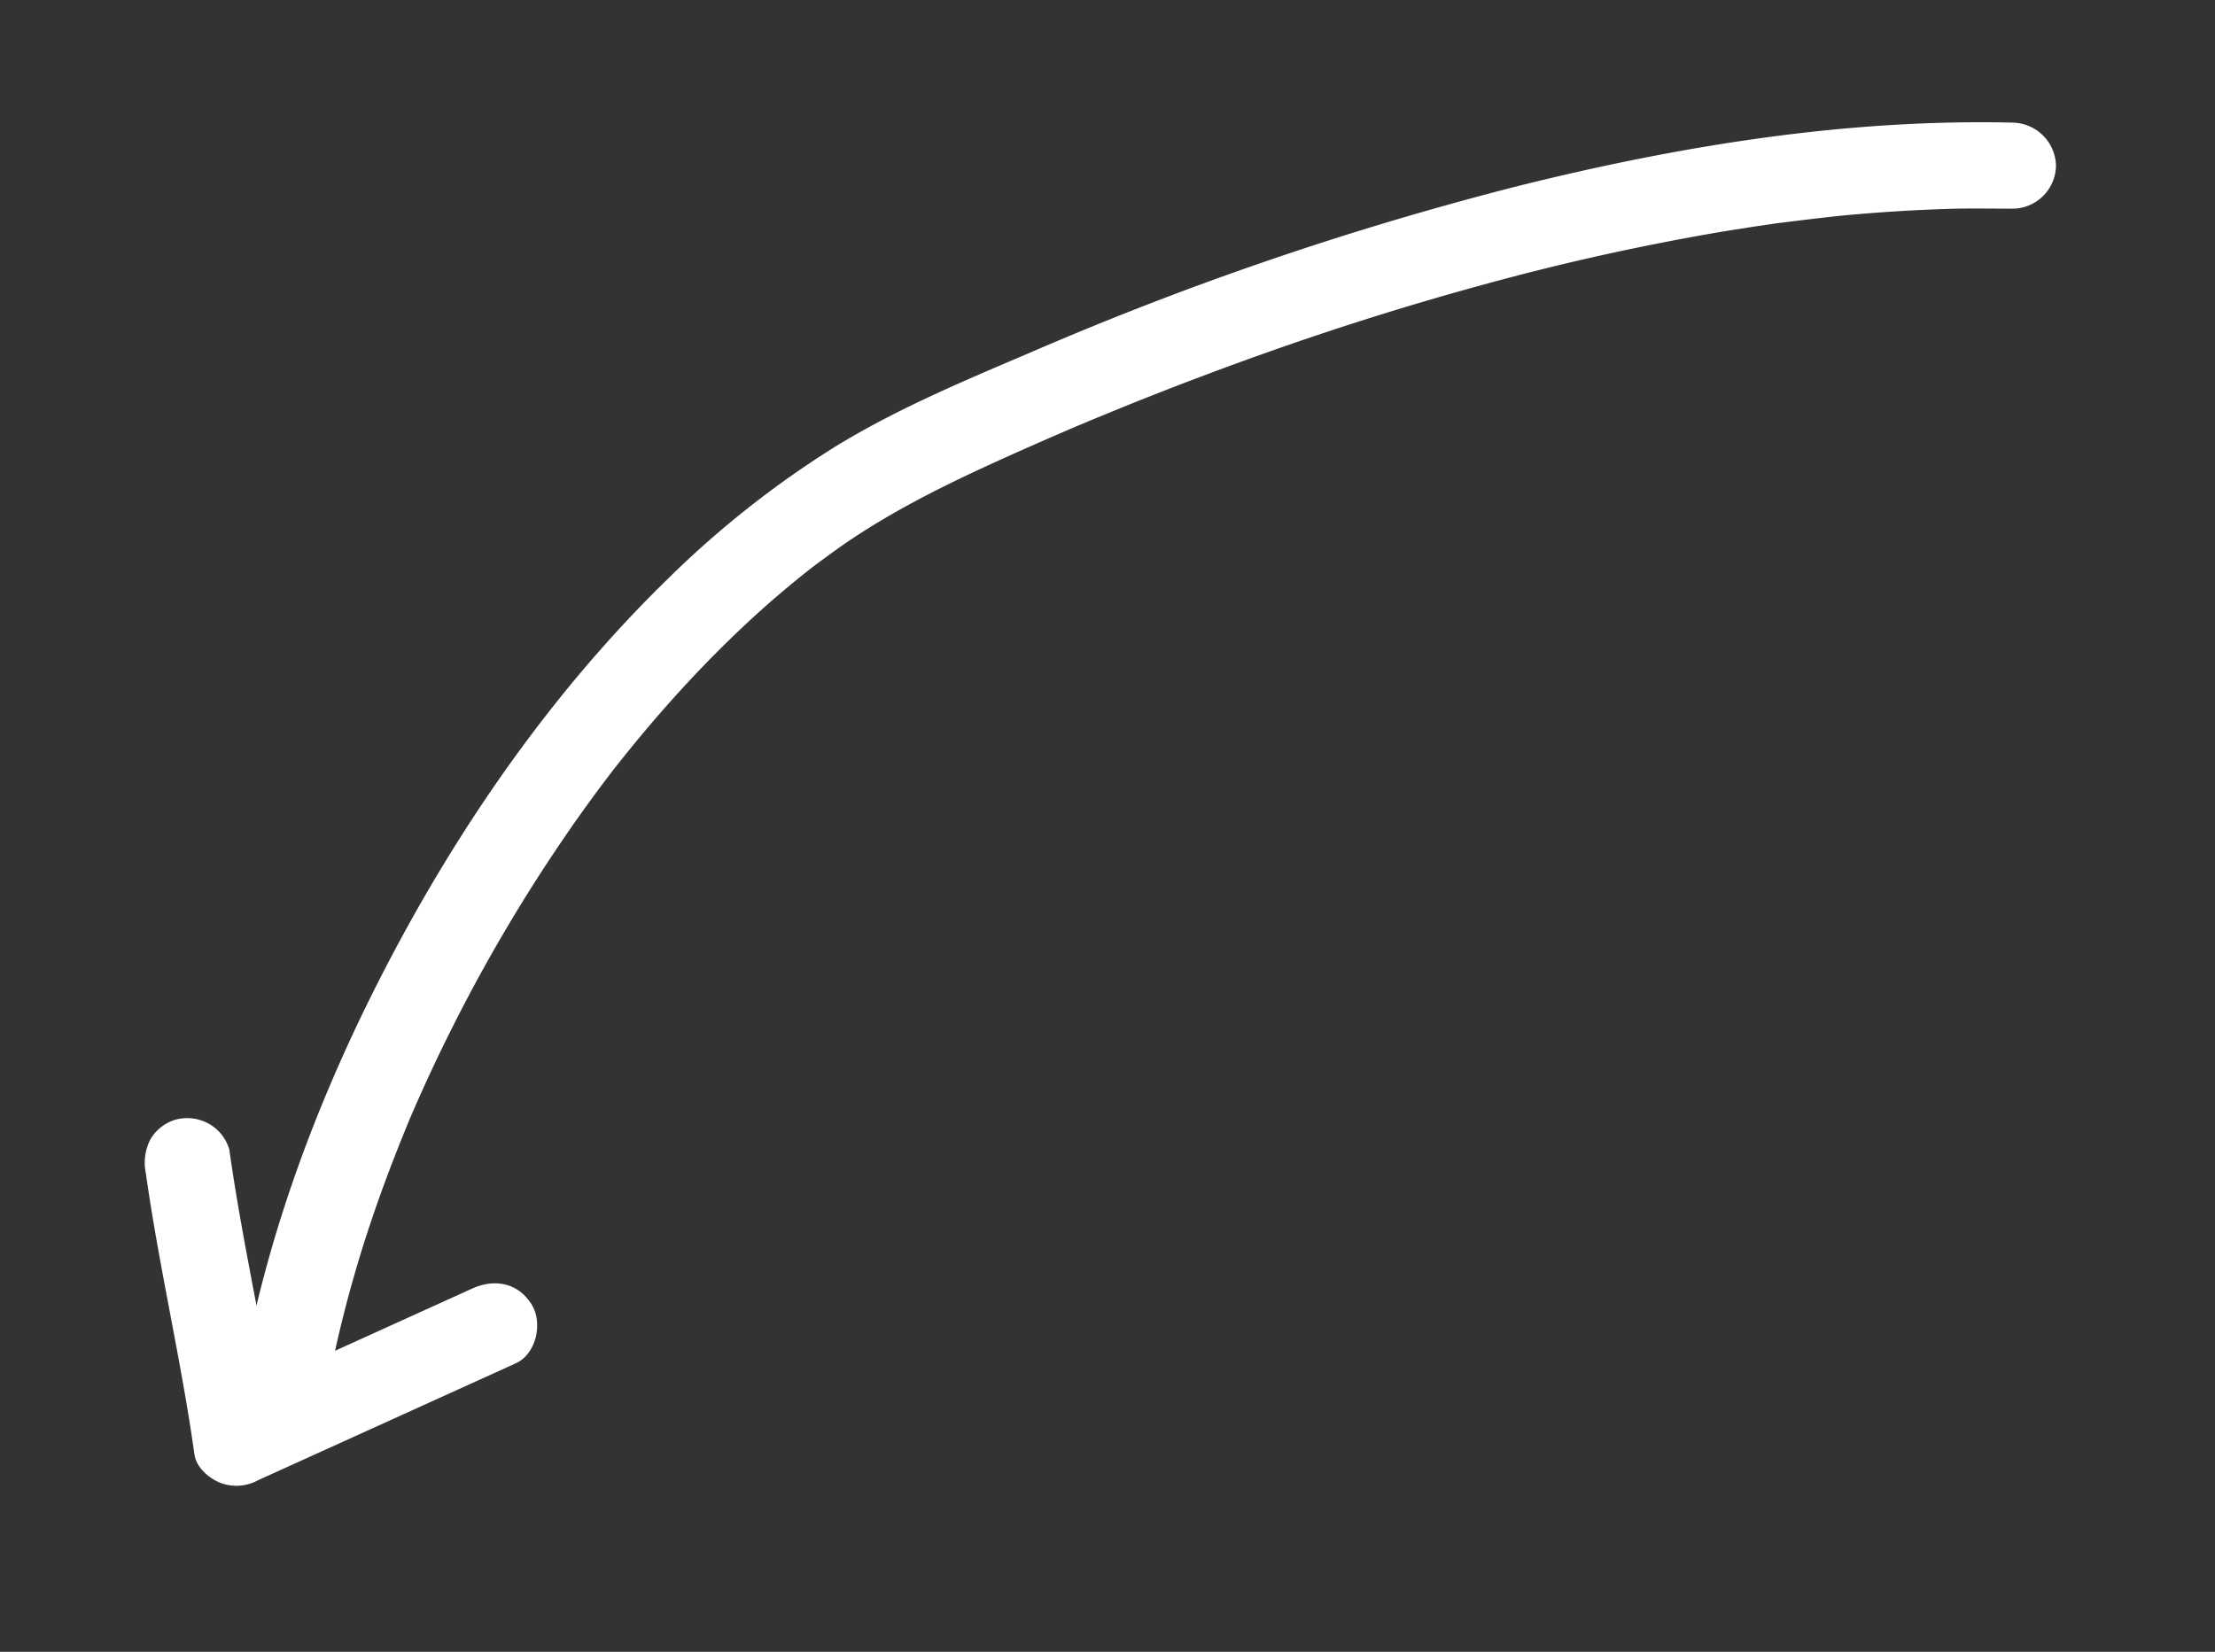 <svg xmlns="http://www.w3.org/2000/svg" viewBox="0 0 307 229"><rect x="0" y="0" width="307" height="229" fill="#333333" stroke="none"/><defs><style>.cls-1{fill:#fff;}</style></defs><g id="Ebene_1" data-name="Ebene 1"><path class="cls-1" d="M84.68,107.15h0C85.43,106.19,84.9,106.86,84.68,107.15Z"/><path class="cls-1" d="M279,17c-23.08-.55-46.26,3.22-68.6,8.79a449.33,449.33,0,0,0-67.52,23.05c-9.25,3.95-18.7,7.89-27.28,13.18A134.58,134.58,0,0,0,92.53,80.28C77.72,94.7,65.47,111.9,55.64,130c-8.68,16-15.83,33.19-20.09,51-1.36-7.18-2.75-14.36-3.76-21.6A6,6,0,0,0,29,155.82a6.18,6.18,0,0,0-4.63-.61A6,6,0,0,0,20.82,158a7.1,7.1,0,0,0-.61,4.63c1.84,13.05,4.9,25.9,6.74,39,.25,1.78,1.93,3.24,3.47,3.89a6.22,6.22,0,0,0,5.34-.31l35.73-16.21c2.87-1.3,3.79-5.68,2.16-8.21-1.91-3-5.14-3.54-8.21-2.15l-19,8.62A174.25,174.25,0,0,1,51.54,169c1.55-4.59,3.28-9.11,5.13-13.58.13-.28.24-.57.36-.86.25-.56.49-1.12.74-1.69.5-1.13,1-2.25,1.52-3.37q1.6-3.48,3.32-6.9a227.62,227.62,0,0,1,15.48-26.32c1.44-2.12,2.93-4.21,4.45-6.28.7-.95,1.41-1.89,2.13-2.83l-.13.17.45-.59c.46-.58.92-1.17,1.39-1.75,3.13-3.91,6.41-7.71,9.85-11.36,3.26-3.45,6.66-6.77,10.22-9.91q2.67-2.34,5.45-4.55l.51-.4c.38-.28.74-.57,1.12-.84,1-.74,2-1.47,3-2.18,7.85-5.48,16.42-9.49,25.14-13.38q3.72-1.65,7.45-3.25l.82-.34h0l1.91-.8,3.86-1.58q8.06-3.26,16.22-6.23c11-4,22.16-7.58,33.45-10.66a337.27,337.27,0,0,1,34-7.52l4.16-.65,1.87-.27,1-.15h.07c2.8-.36,5.6-.69,8.41-1,5.4-.52,10.83-.86,16.26-1,2.6-.05,5.21,0,7.81,0a6.05,6.05,0,0,0,6-6A6.12,6.12,0,0,0,279,17ZM56.6,155.57l0-.09S56.61,155.56,56.6,155.57Zm.11-.25s0-.11.07-.17C57.07,154.45,56.85,155,56.71,155.32Z"/></g></svg>
